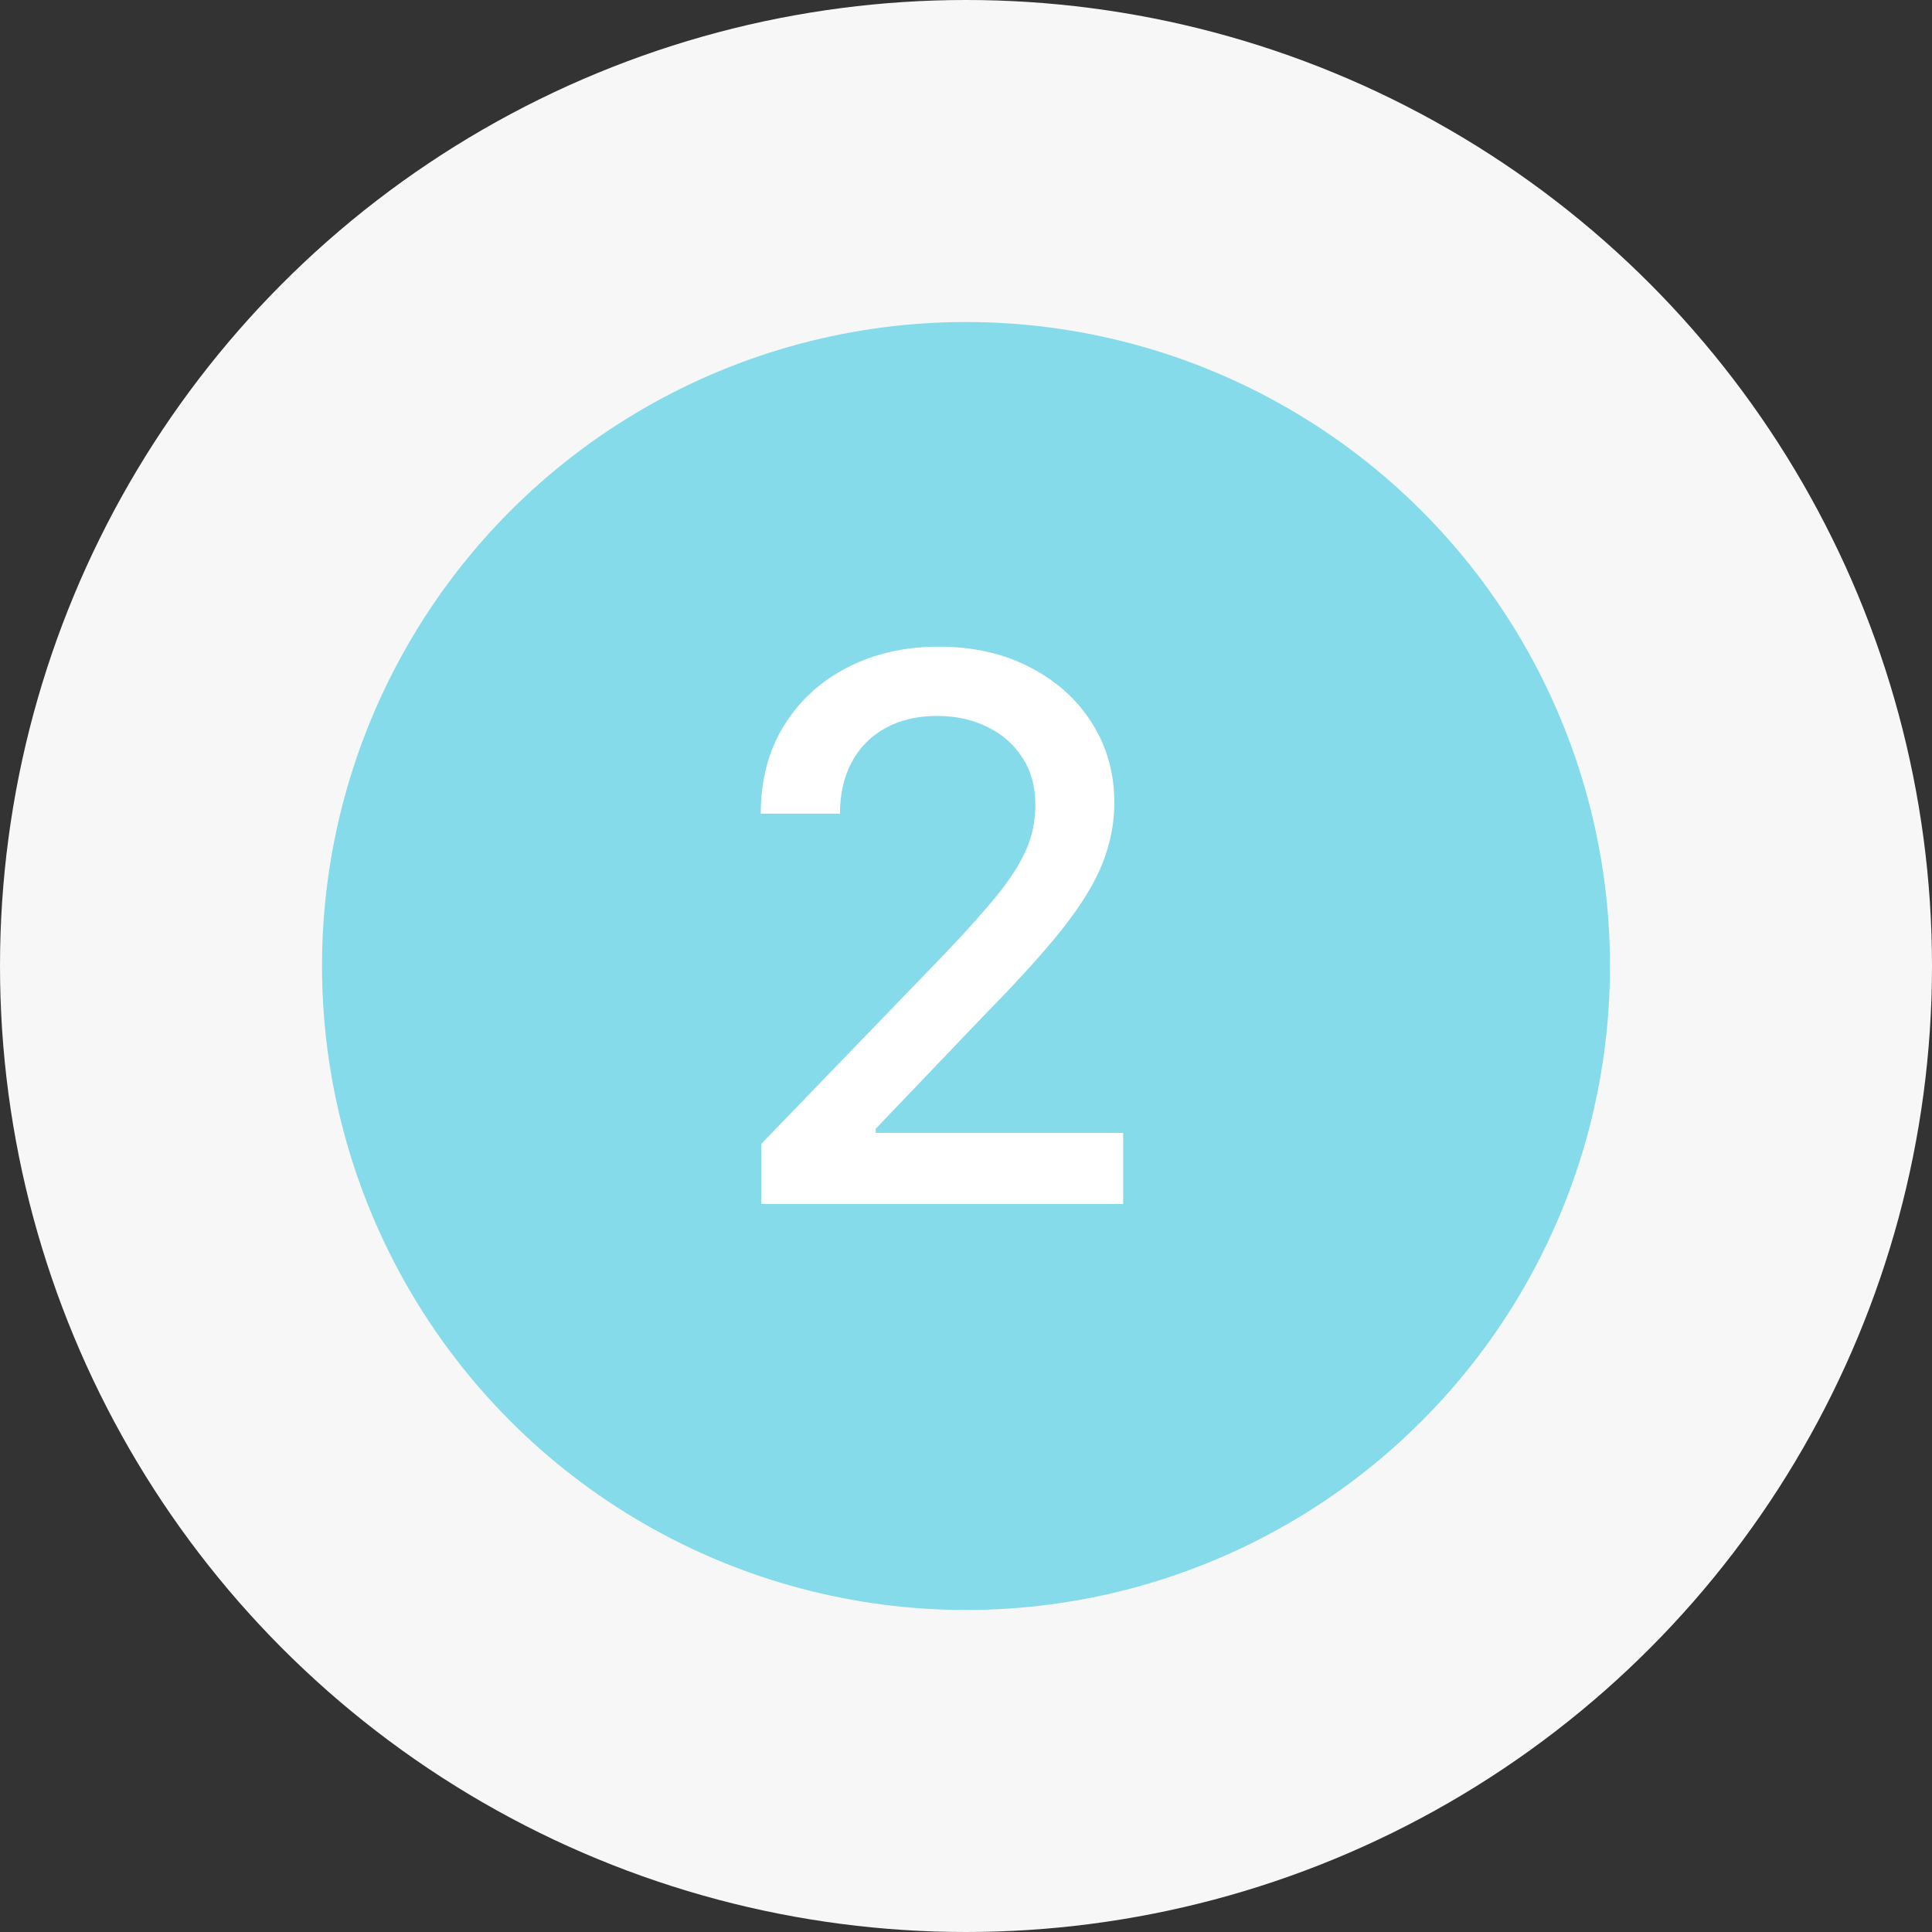 <svg xmlns="http://www.w3.org/2000/svg" width="46" height="46" viewBox="0 0 46 46" fill="none"><rect x="0" y="0" width="46" height="46" fill="#333333" stroke="none"/><circle cx="23" cy="23" r="23" fill="#F7F7F7"></circle><circle cx="23" cy="23" r="15.333" fill="#85DBEA"></circle><path d="M18.126 28.667V27.235L22.556 22.645C23.029 22.147 23.419 21.71 23.725 21.335C24.036 20.956 24.269 20.596 24.422 20.255C24.576 19.914 24.652 19.552 24.652 19.168C24.652 18.733 24.55 18.358 24.345 18.043C24.141 17.724 23.862 17.479 23.508 17.308C23.154 17.133 22.756 17.046 22.313 17.046C21.844 17.046 21.435 17.142 21.085 17.334C20.736 17.525 20.468 17.796 20.28 18.145C20.093 18.495 19.999 18.904 19.999 19.373H18.113C18.113 18.576 18.296 17.879 18.663 17.282C19.029 16.686 19.532 16.224 20.171 15.895C20.811 15.563 21.537 15.397 22.351 15.397C23.174 15.397 23.898 15.561 24.524 15.889C25.155 16.213 25.647 16.656 26.001 17.219C26.355 17.777 26.532 18.407 26.532 19.111C26.532 19.596 26.44 20.072 26.257 20.536C26.078 21.001 25.764 21.518 25.317 22.089C24.869 22.656 24.247 23.344 23.451 24.154L20.849 26.877V26.973H26.742V28.667H18.126Z" fill="white"></path></svg>